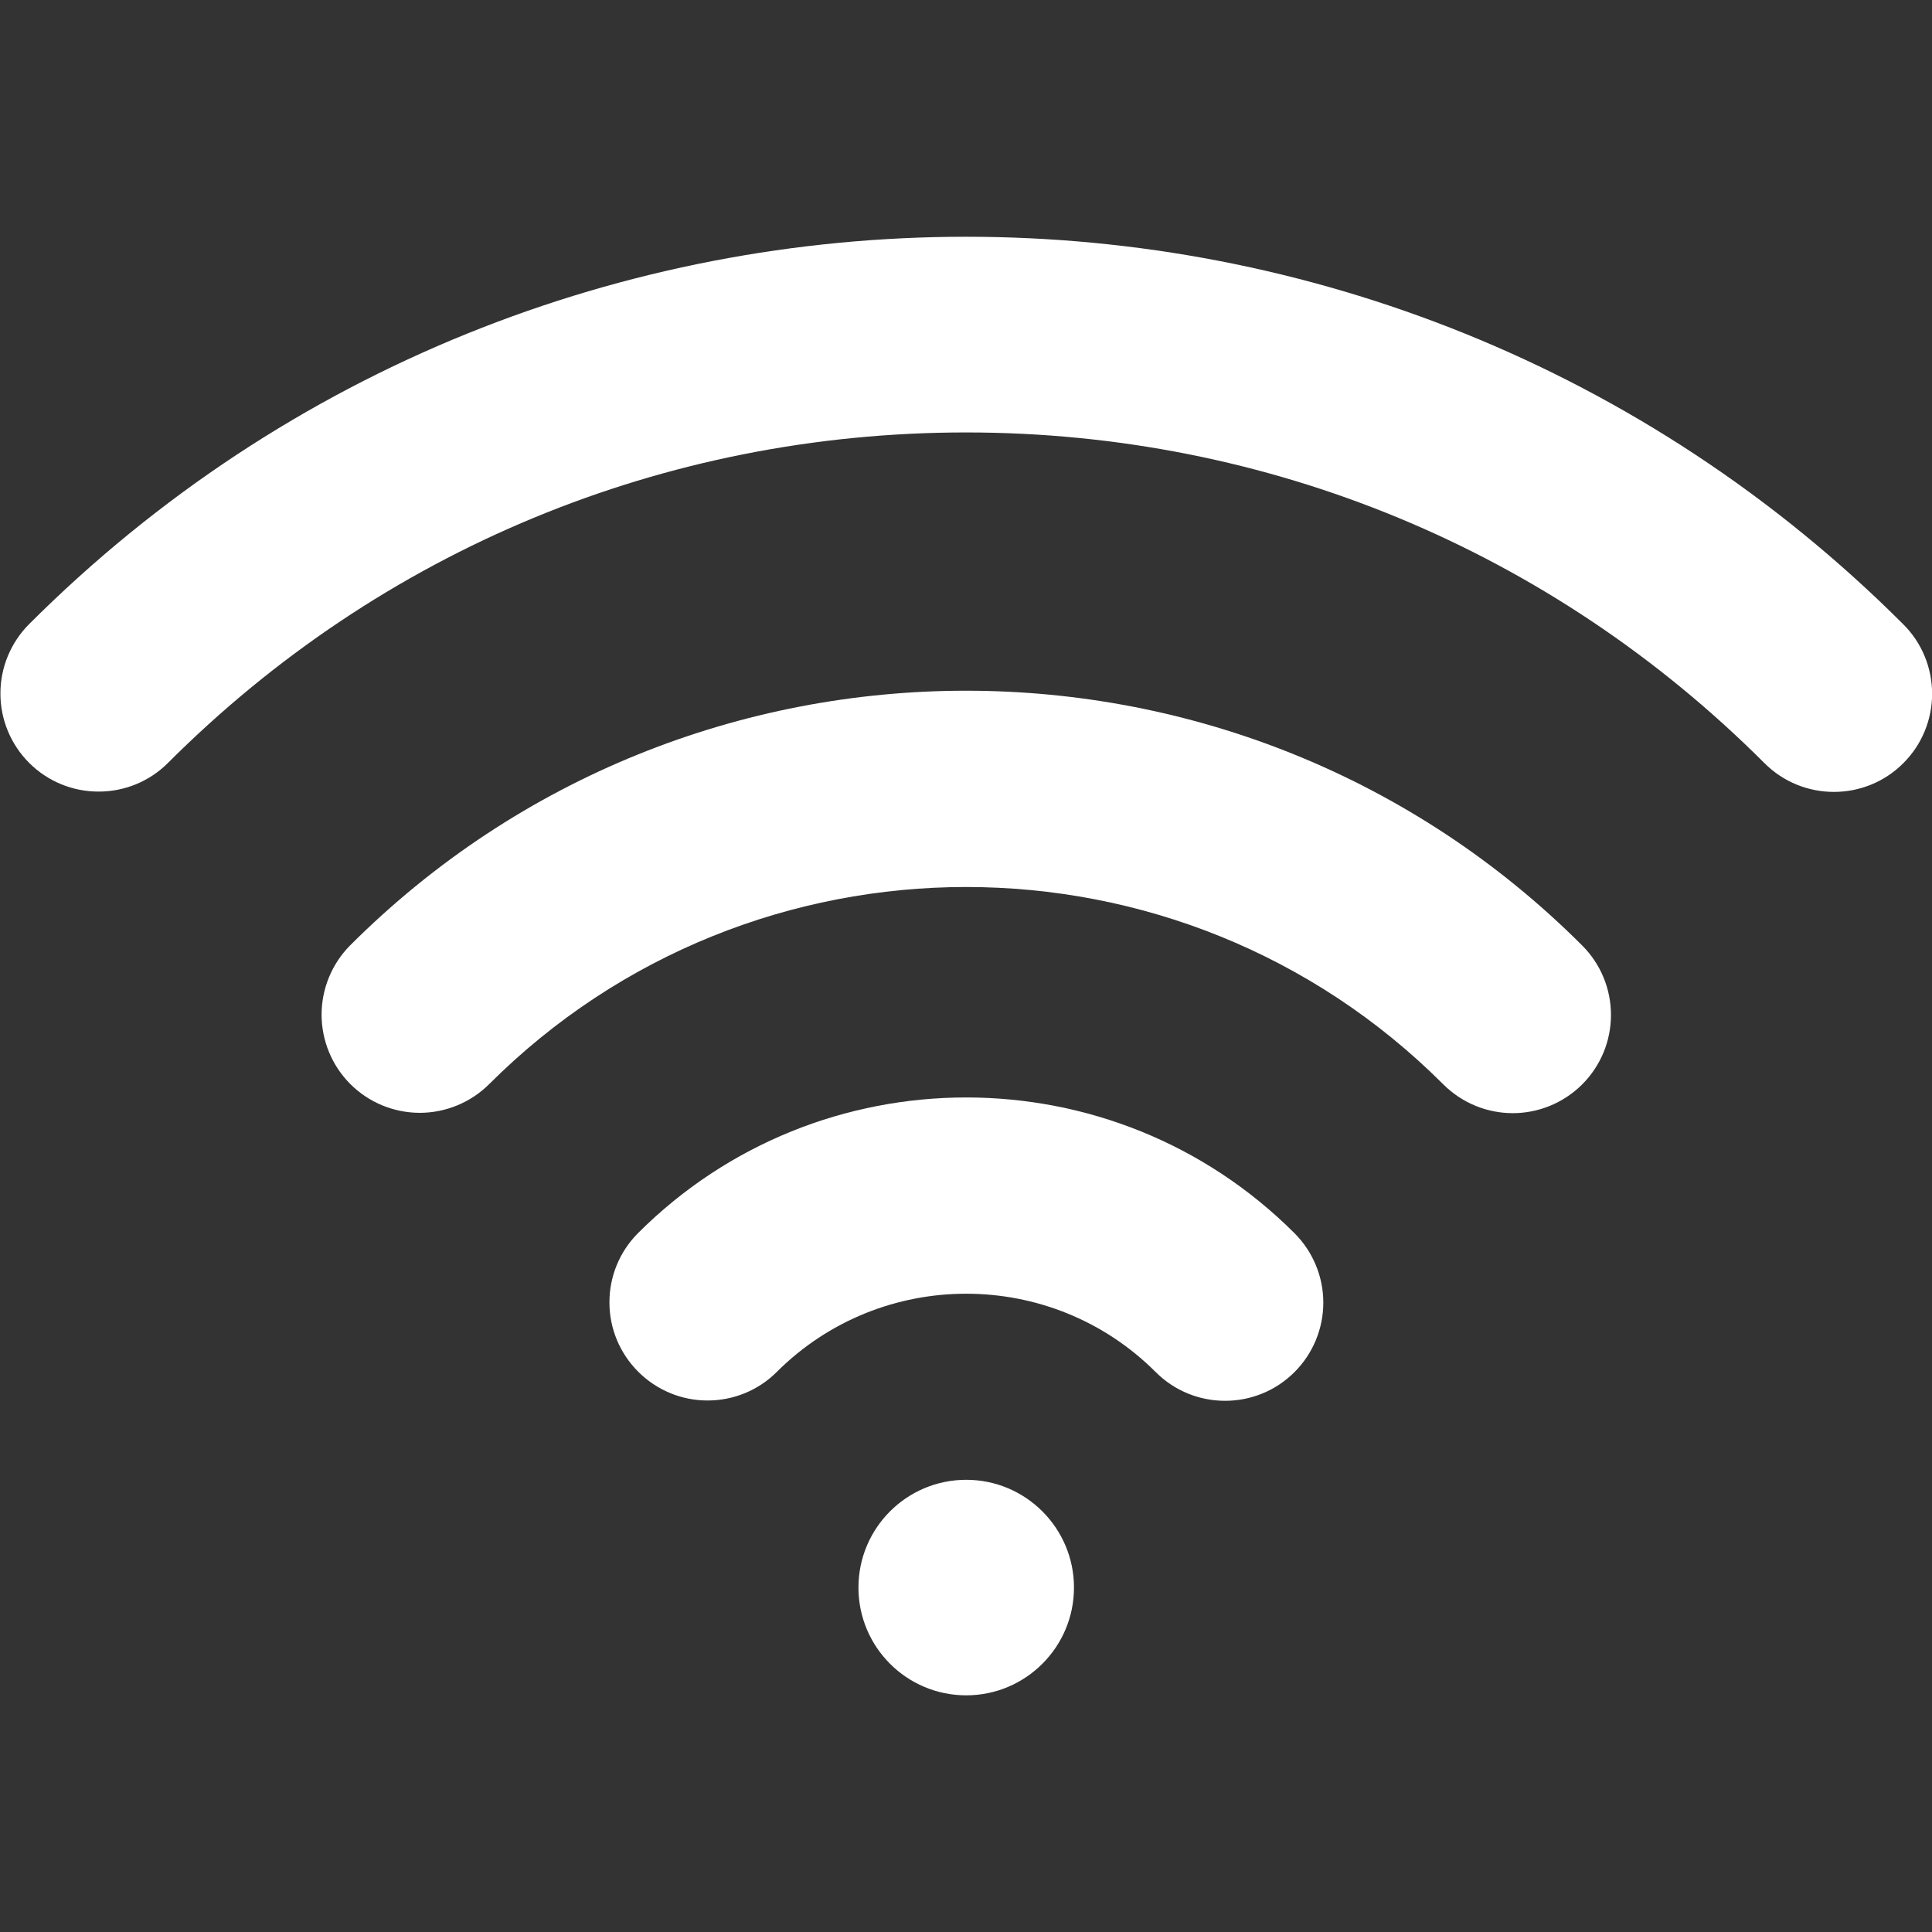 <svg width="18" height="18" viewBox="0 0 18 18" fill="none" xmlns="http://www.w3.org/2000/svg">
<rect x="0" y="0" width="18" height="18" fill="#333333" stroke="none"/>
<g clip-path="url(#clip0_5062_2565)">
<path d="M5.943 11.49C5.772 11.662 5.677 11.894 5.678 12.136C5.678 12.378 5.775 12.609 5.946 12.78C6.117 12.951 6.349 13.048 6.59 13.048C6.832 13.049 7.065 12.954 7.236 12.783C8.21 11.81 9.794 11.81 10.767 12.783C10.946 12.962 11.18 13.051 11.414 13.051C11.648 13.051 11.882 12.962 12.061 12.783C12.232 12.612 12.329 12.379 12.329 12.136C12.329 11.894 12.232 11.661 12.061 11.49C10.374 9.803 7.63 9.803 5.943 11.49Z" fill="white"/>
<path d="M3.261 8.809C3.091 8.981 2.996 9.213 2.996 9.455C2.997 9.697 3.093 9.929 3.264 10.1C3.435 10.271 3.667 10.367 3.909 10.368C4.151 10.368 4.383 10.273 4.555 10.103C7.007 7.651 10.996 7.651 13.447 10.103C13.626 10.281 13.86 10.371 14.094 10.371C14.328 10.371 14.562 10.281 14.741 10.103C14.913 9.931 15.009 9.699 15.009 9.456C15.009 9.213 14.913 8.981 14.741 8.809C11.576 5.644 6.426 5.644 3.261 8.809Z" fill="white"/>
<path d="M17.733 5.817C12.918 1.002 5.084 1.002 0.269 5.817C0.099 5.989 0.003 6.221 0.004 6.463C0.004 6.705 0.101 6.937 0.272 7.108C0.443 7.279 0.675 7.375 0.917 7.375C1.159 7.376 1.391 7.281 1.563 7.11C3.549 5.123 6.191 4.029 9.001 4.029C11.811 4.029 14.453 5.124 16.439 7.11C16.618 7.289 16.852 7.378 17.086 7.378C17.32 7.378 17.555 7.289 17.733 7.11C17.905 6.939 18.001 6.706 18.001 6.464C18.001 6.221 17.905 5.988 17.733 5.817Z" fill="white"/>
<path d="M9.002 15.795C9.556 15.795 10.006 15.345 10.006 14.791C10.006 14.237 9.556 13.787 9.002 13.787C8.447 13.787 7.998 14.237 7.998 14.791C7.998 15.345 8.447 15.795 9.002 15.795Z" fill="white"/>
</g>
<defs>
<clipPath id="clip0_5062_2565">
<rect width="18" height="18" fill="white"/>
</clipPath>
</defs>
</svg>

